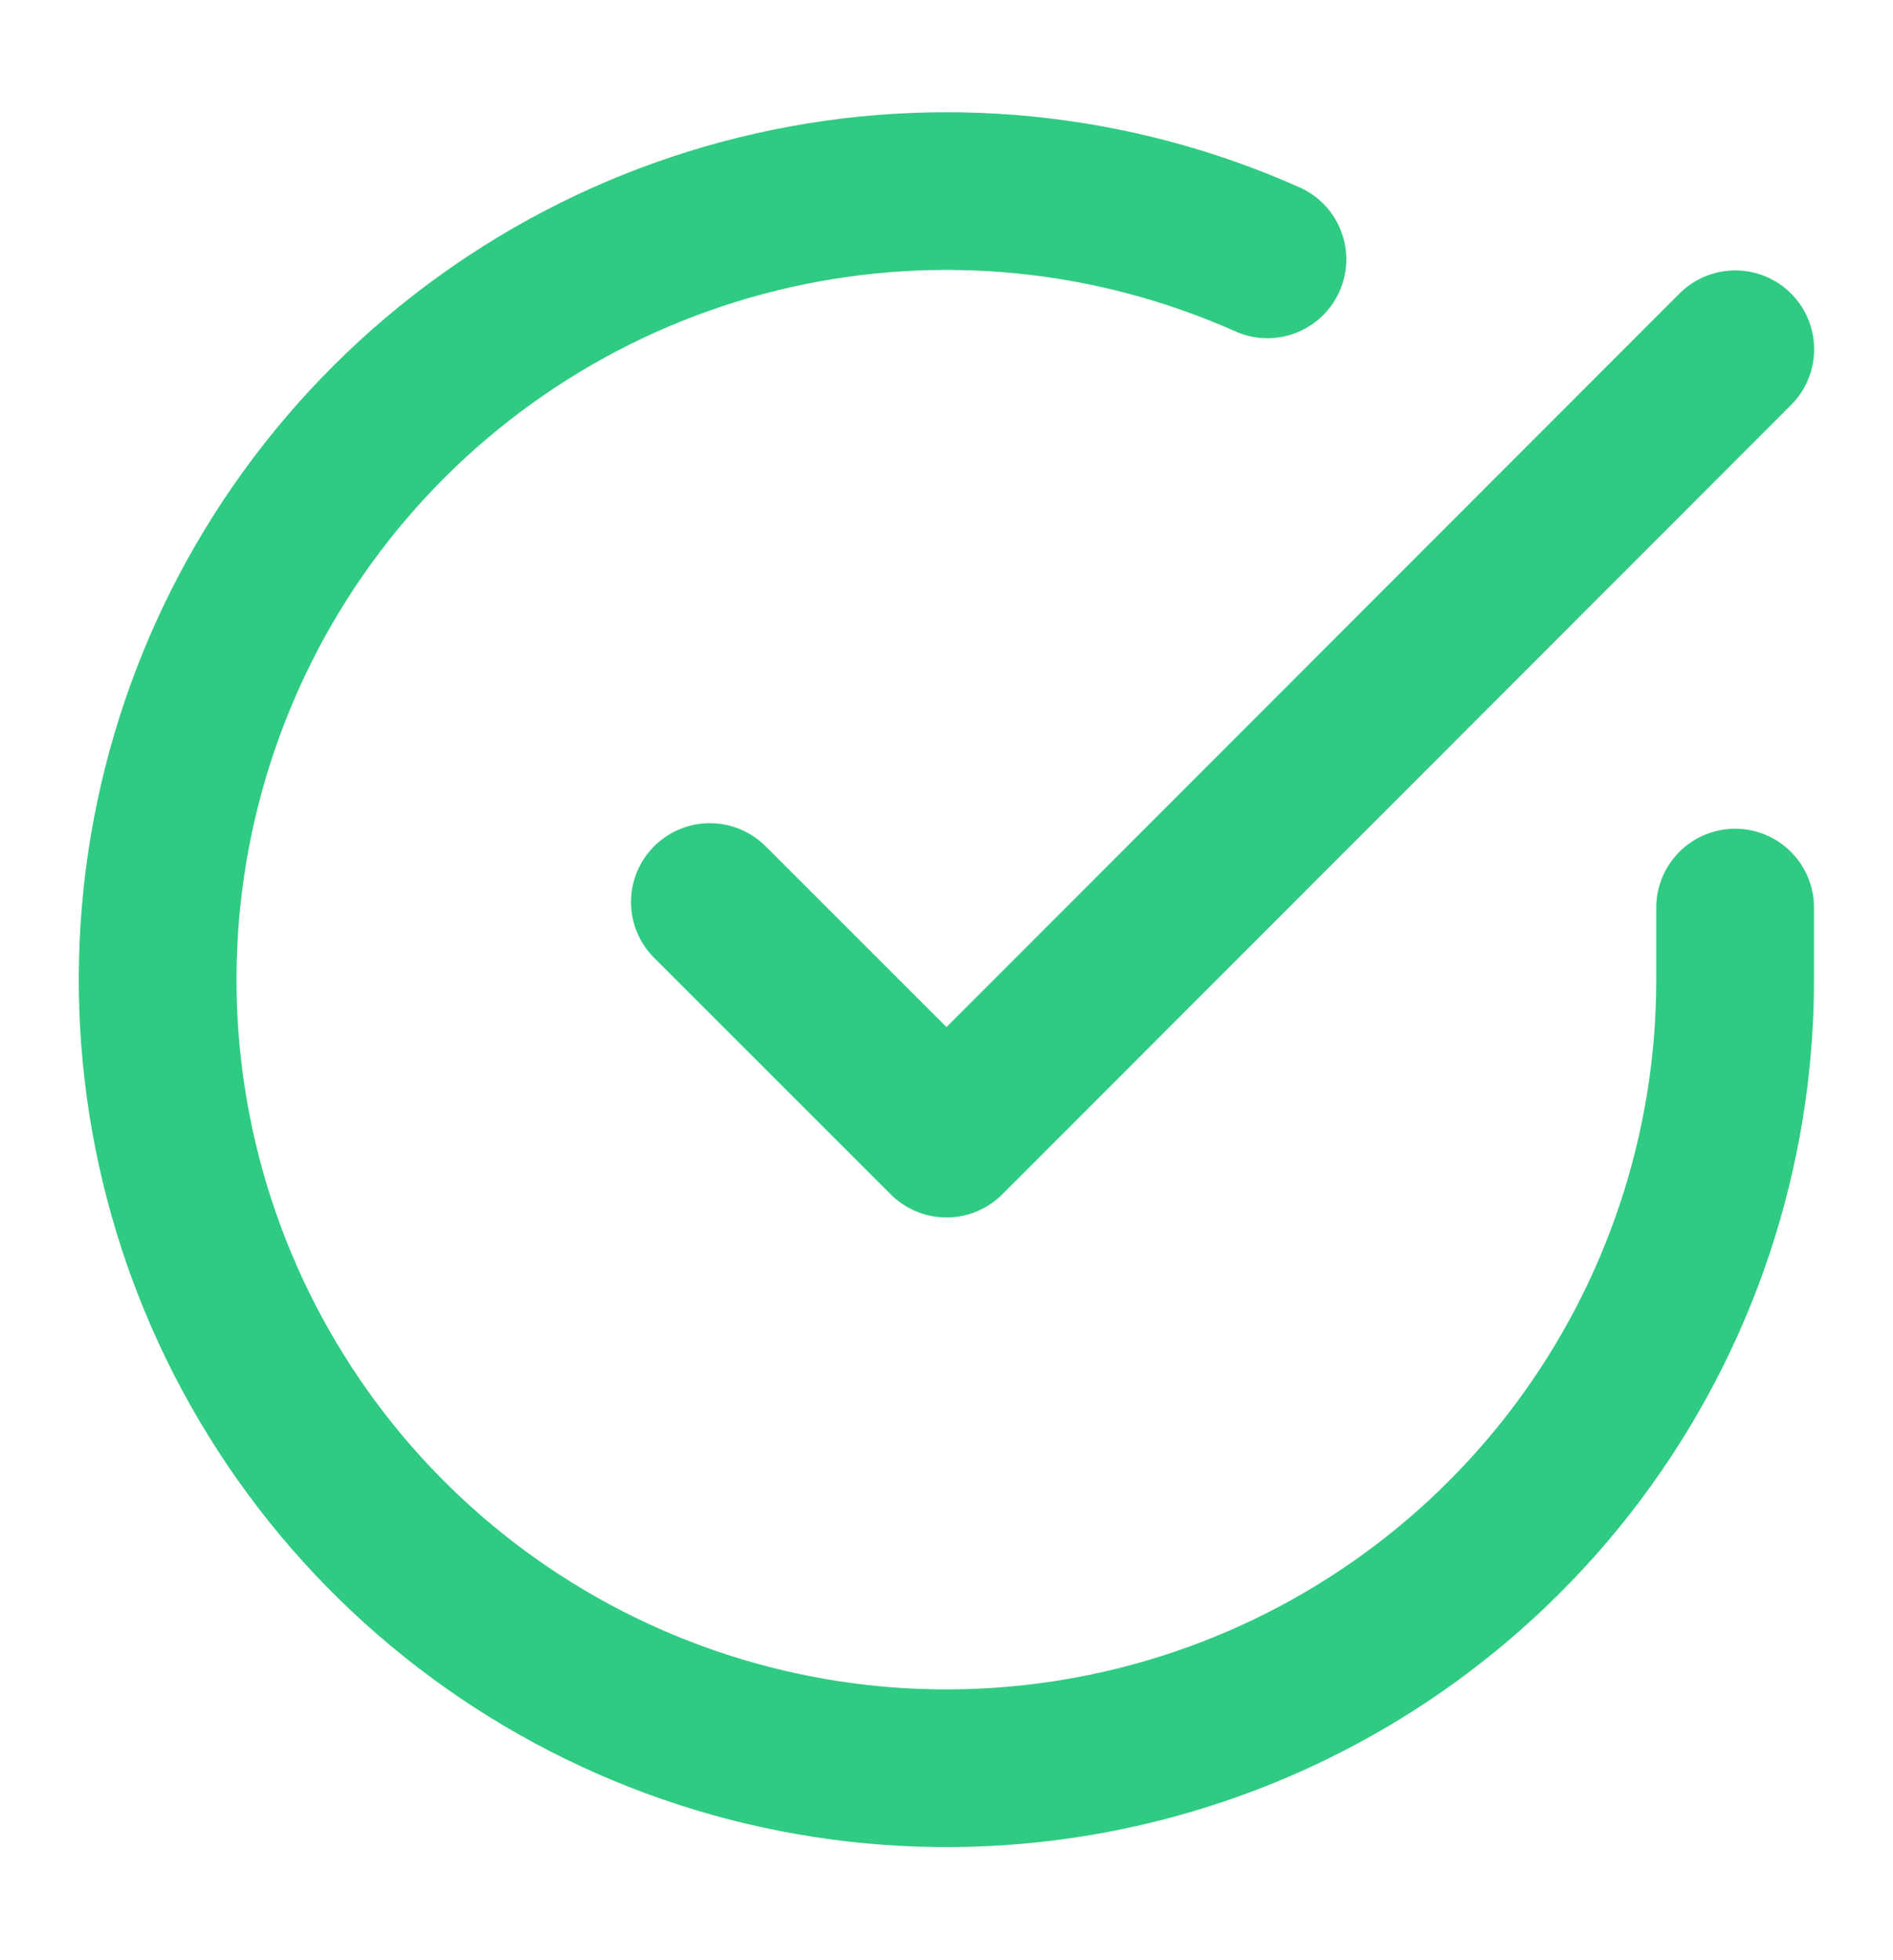 <svg width="28" height="29" viewBox="0 0 28 29" fill="none" xmlns="http://www.w3.org/2000/svg">
<path d="M25.665 13.427V14.5C25.664 17.016 24.849 19.464 23.343 21.479C21.837 23.494 19.719 24.968 17.307 25.681C14.894 26.395 12.316 26.309 9.956 25.437C7.596 24.565 5.581 22.954 4.211 20.843C2.842 18.733 2.192 16.236 2.357 13.726C2.523 11.215 3.495 8.826 5.13 6.913C6.765 5.001 8.974 3.668 11.428 3.114C13.882 2.559 16.449 2.813 18.747 3.837" stroke="#2FCB82" stroke-width="2.333" stroke-linecap="round" stroke-linejoin="round"/>
<path d="M25.667 5.167L14 16.845L10.5 13.345" stroke="#2FCB82" stroke-width="2.333" stroke-linecap="round" stroke-linejoin="round"/>
</svg>
